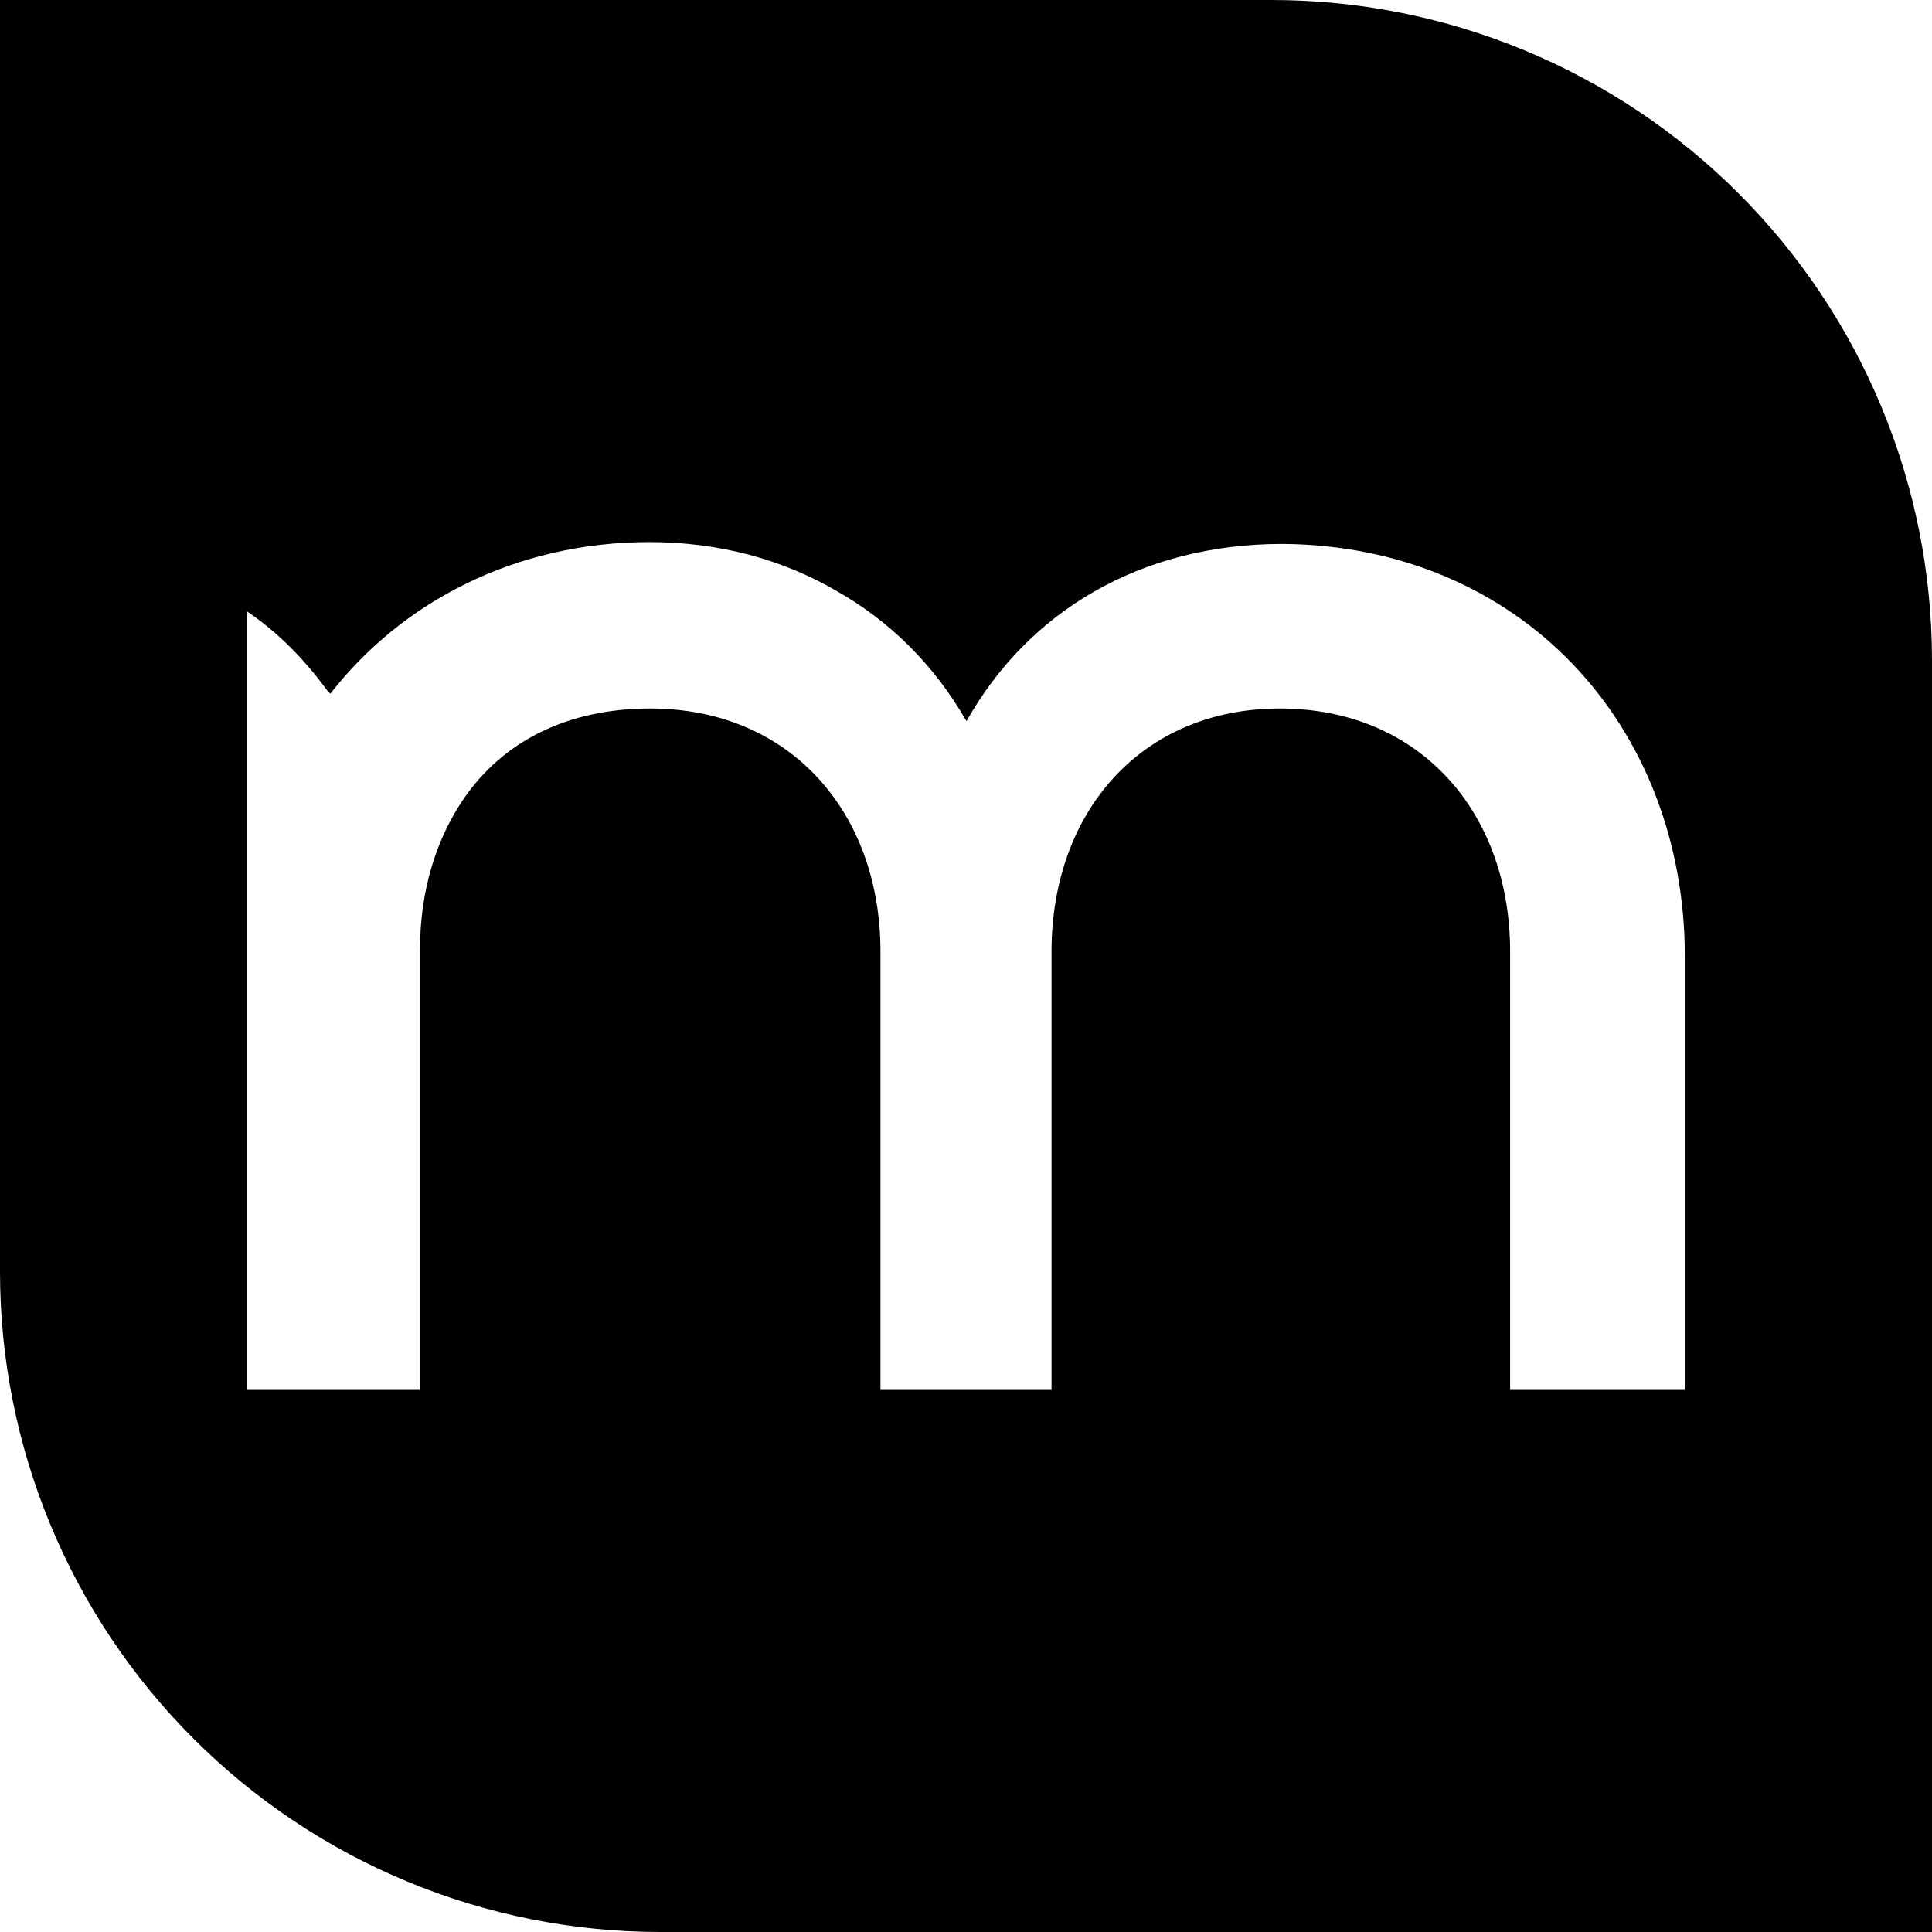 <?xml version="1.0" encoding="UTF-8" standalone="no"?>
<!DOCTYPE svg PUBLIC "-//W3C//DTD SVG 1.1//EN" "http://www.w3.org/Graphics/SVG/1.1/DTD/svg11.dtd">
<svg width="100%" height="100%" viewBox="0 0 512 512" version="1.1" xmlns="http://www.w3.org/2000/svg" xmlns:xlink="http://www.w3.org/1999/xlink" xml:space="preserve" xmlns:serif="http://www.serif.com/" style="fill-rule:evenodd;clip-rule:evenodd;stroke-linejoin:round;stroke-miterlimit:2;">
    <path d="M512,175L512,512L175,512C128.587,512 84.075,493.563 51.256,460.744C18.437,427.925 -0,383.413 0,337L0,0L337,0C383.413,-0 427.925,18.437 460.744,51.256C493.563,84.075 512,128.587 512,175ZM446.506,253.672C446.506,191.926 402.647,144.637 339.921,144.147C301.942,144.147 272.539,162.278 256.368,190.701C256.368,190.946 256.123,190.946 256.123,191.191C256.123,190.946 255.877,190.701 255.877,190.701C247.547,176.245 235.786,164.484 221.329,156.398C207.363,148.312 190.701,143.657 172.079,143.657C136.551,143.657 106.413,159.583 87.546,183.84L86.811,183.105C80.685,174.775 74.07,167.914 65.494,162.033L65.494,368.343L111.313,368.343L111.313,251.467C111.313,236.276 115.479,222.554 122.829,211.773C133.365,196.337 150.517,187.761 172.324,187.761C209.323,187.761 233.335,215.204 233.335,252.202L233.335,368.343L278.665,368.343L278.665,252.202C278.665,215.204 302.432,187.761 339.186,187.761C376.184,187.761 400.197,215.204 400.197,252.202L400.197,368.343L446.506,368.343L446.506,253.672Z"/>
</svg>
